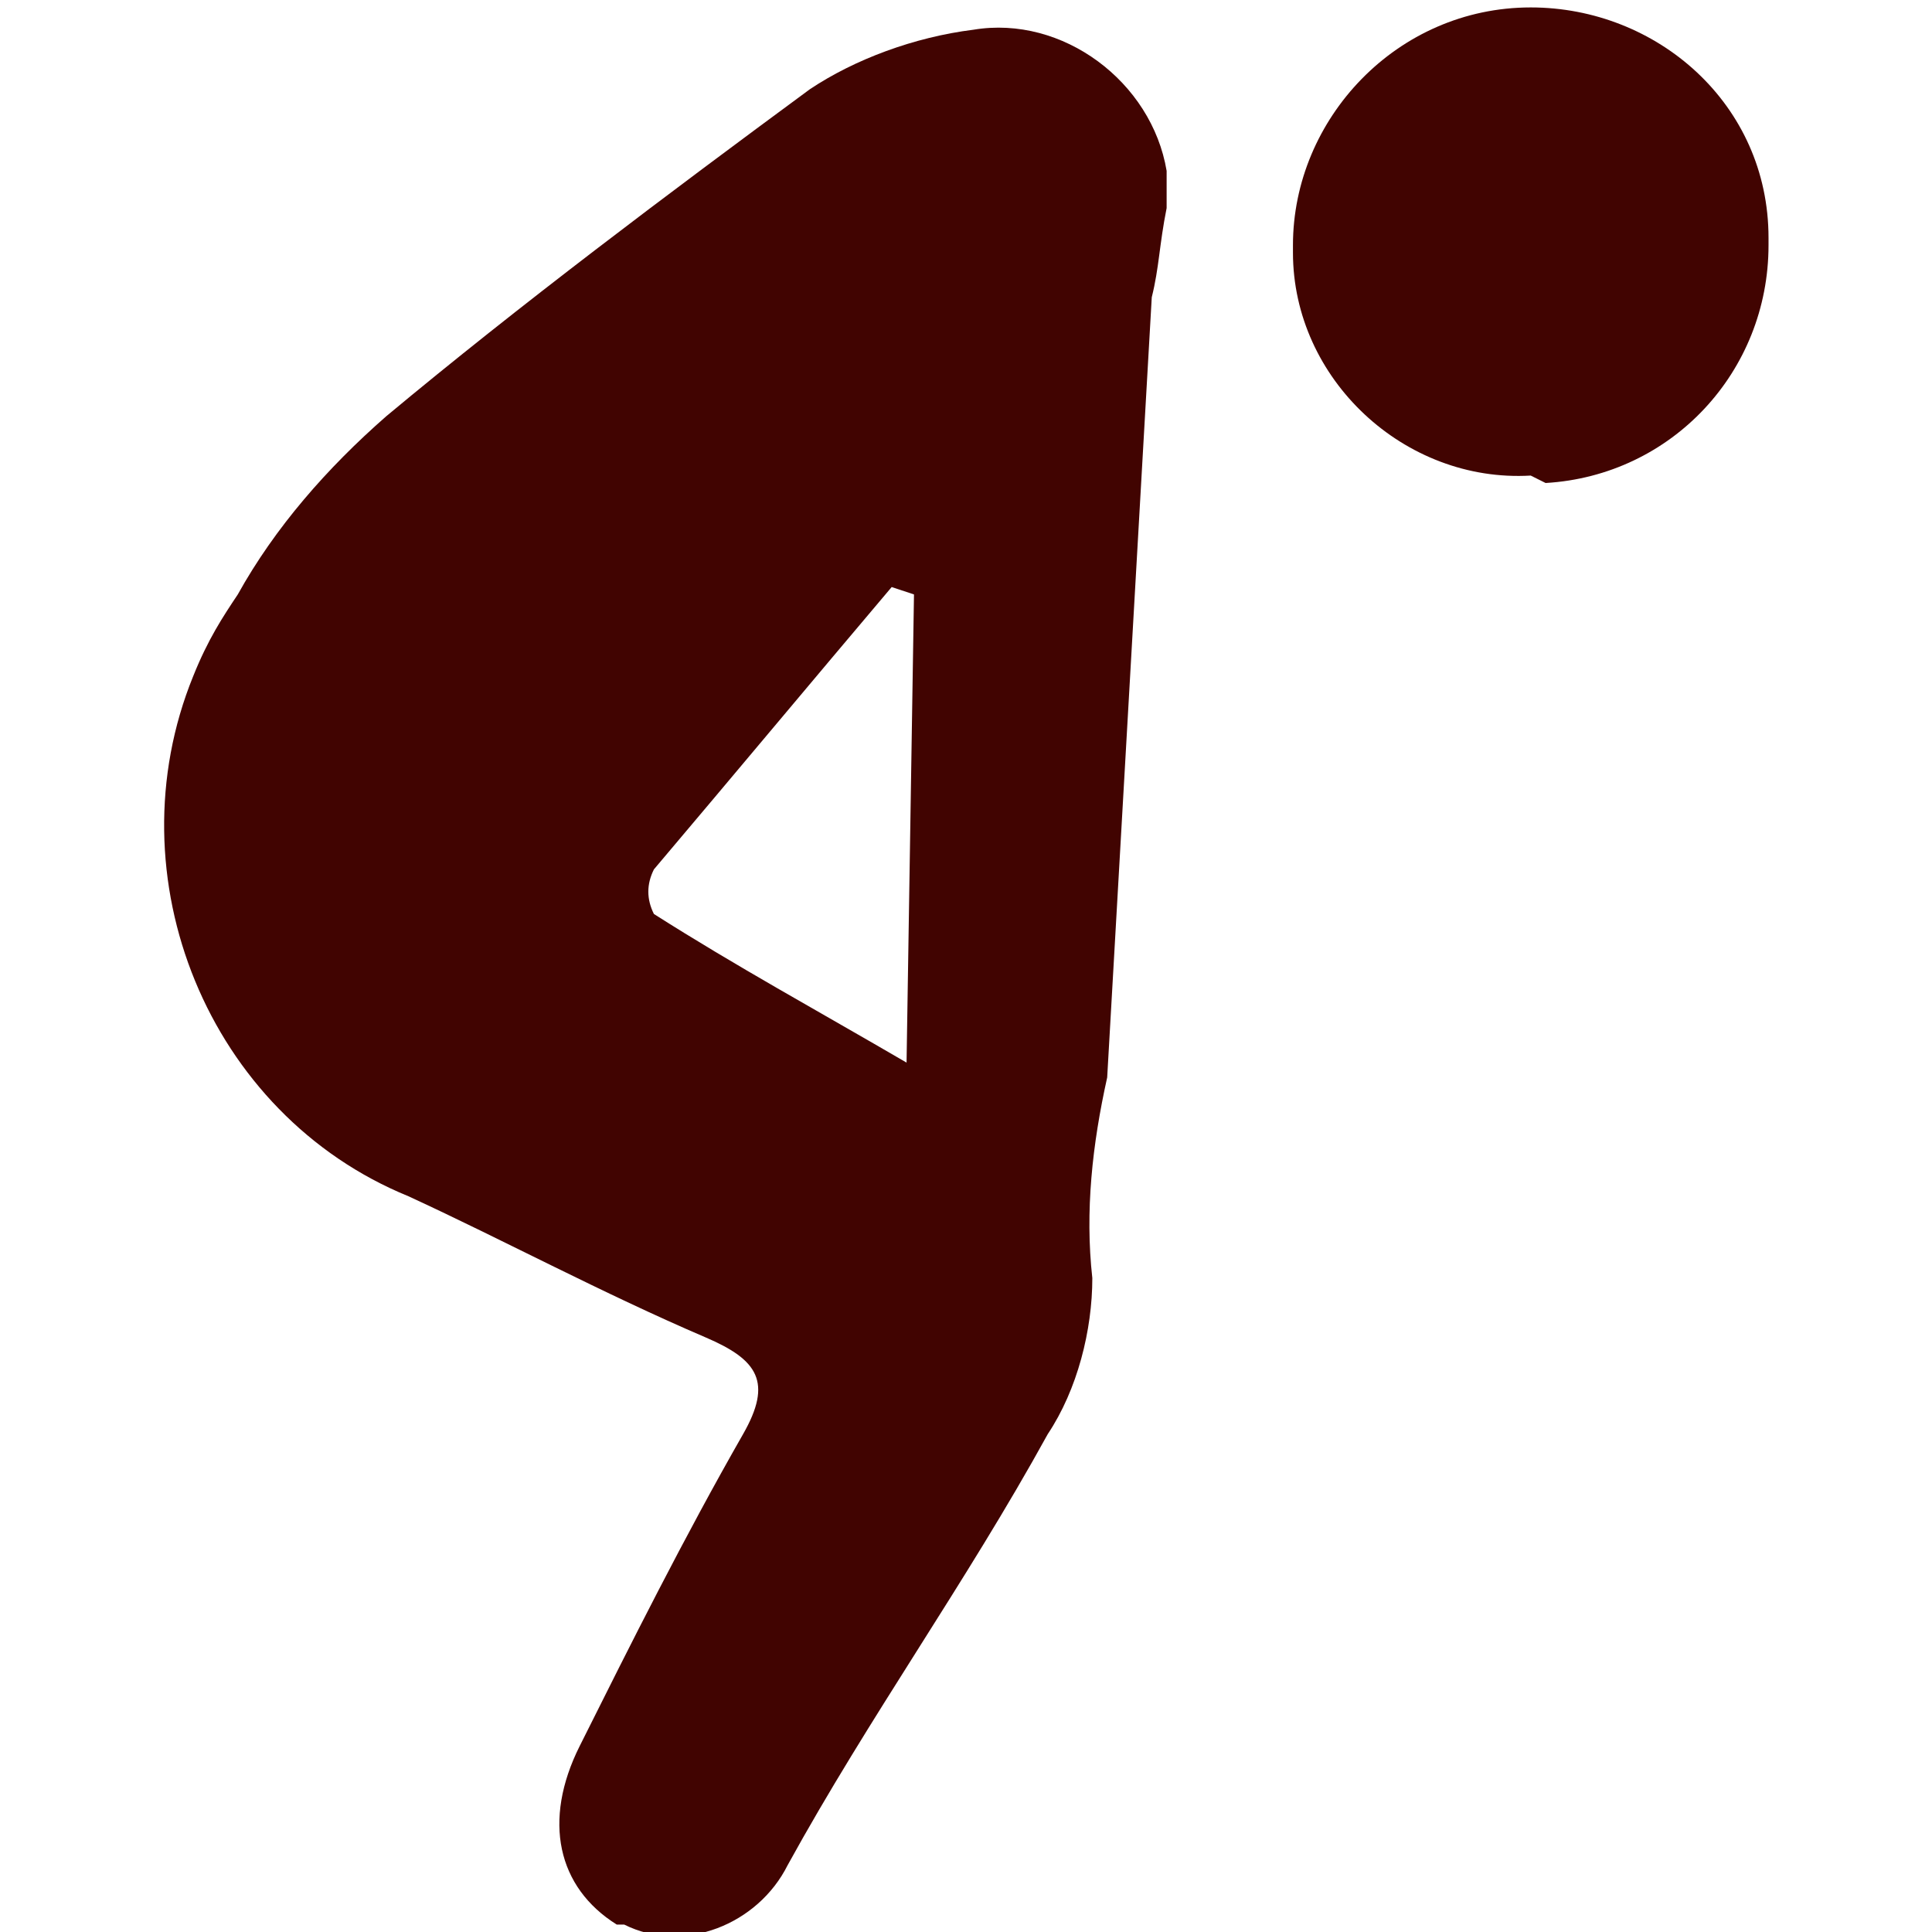 <?xml version="1.0" encoding="utf-8"?>
<!-- Generator: Adobe Illustrator 25.0.1, SVG Export Plug-In . SVG Version: 6.00 Build 0)  -->
<svg version="1.1" id="レイヤー_1" xmlns="http://www.w3.org/2000/svg" xmlns:xlink="http://www.w3.org/1999/xlink" x="0px"
	 y="0px" viewBox="0 0 26 26" style="enable-background:new 0 0 26 26;" xml:space="preserve">
<style type="text/css">
	.st0{fill:#410401;}
</style>
<path class="st0" d="M15.5,4c-0.2,3.5-0.4,7-0.6,10.5c-0.2,0.9-0.3,1.8-0.2,2.7c0,0.7-0.2,1.5-0.6,2.1c-1.1,2-2.4,3.8-3.5,5.8
	c-0.4,0.8-1.4,1.2-2.2,0.8c0,0-0.1,0-0.1,0c-0.8-0.5-1-1.4-0.5-2.4c0.7-1.4,1.4-2.8,2.2-4.2c0.4-0.7,0.2-1-0.5-1.3
	c-1.4-0.6-2.7-1.3-4-1.9c-2.7-1.1-4-4.3-2.9-7C2.8,8.6,3,8.3,3.2,8c0.5-0.9,1.2-1.7,2-2.4c1.8-1.5,3.8-3,5.7-4.4
	c0.6-0.4,1.4-0.7,2.2-0.8c1.2-0.2,2.4,0.7,2.6,1.9c0,0.2,0,0.4,0,0.5C15.6,3.3,15.6,3.6,15.5,4L15.5,4z M12.3,8L12,7.9
	c-1.1,1.3-2.1,2.5-3.2,3.8c-0.1,0.2-0.1,0.4,0,0.6c1.1,0.7,2.2,1.3,3.4,2L12.3,8z"/>
<path class="st0" d="M20.6,6.4c-1.7,0.1-3.2-1.3-3.2-3c0,0,0-0.1,0-0.1c0-1.7,1.4-3.2,3.2-3.2c1.7,0,3.2,1.3,3.2,3.1
	c0,0,0,0.1,0,0.1c0,1.7-1.3,3.1-3,3.2C20.6,6.4,20.6,6.4,20.6,6.4z"/>
</svg>
